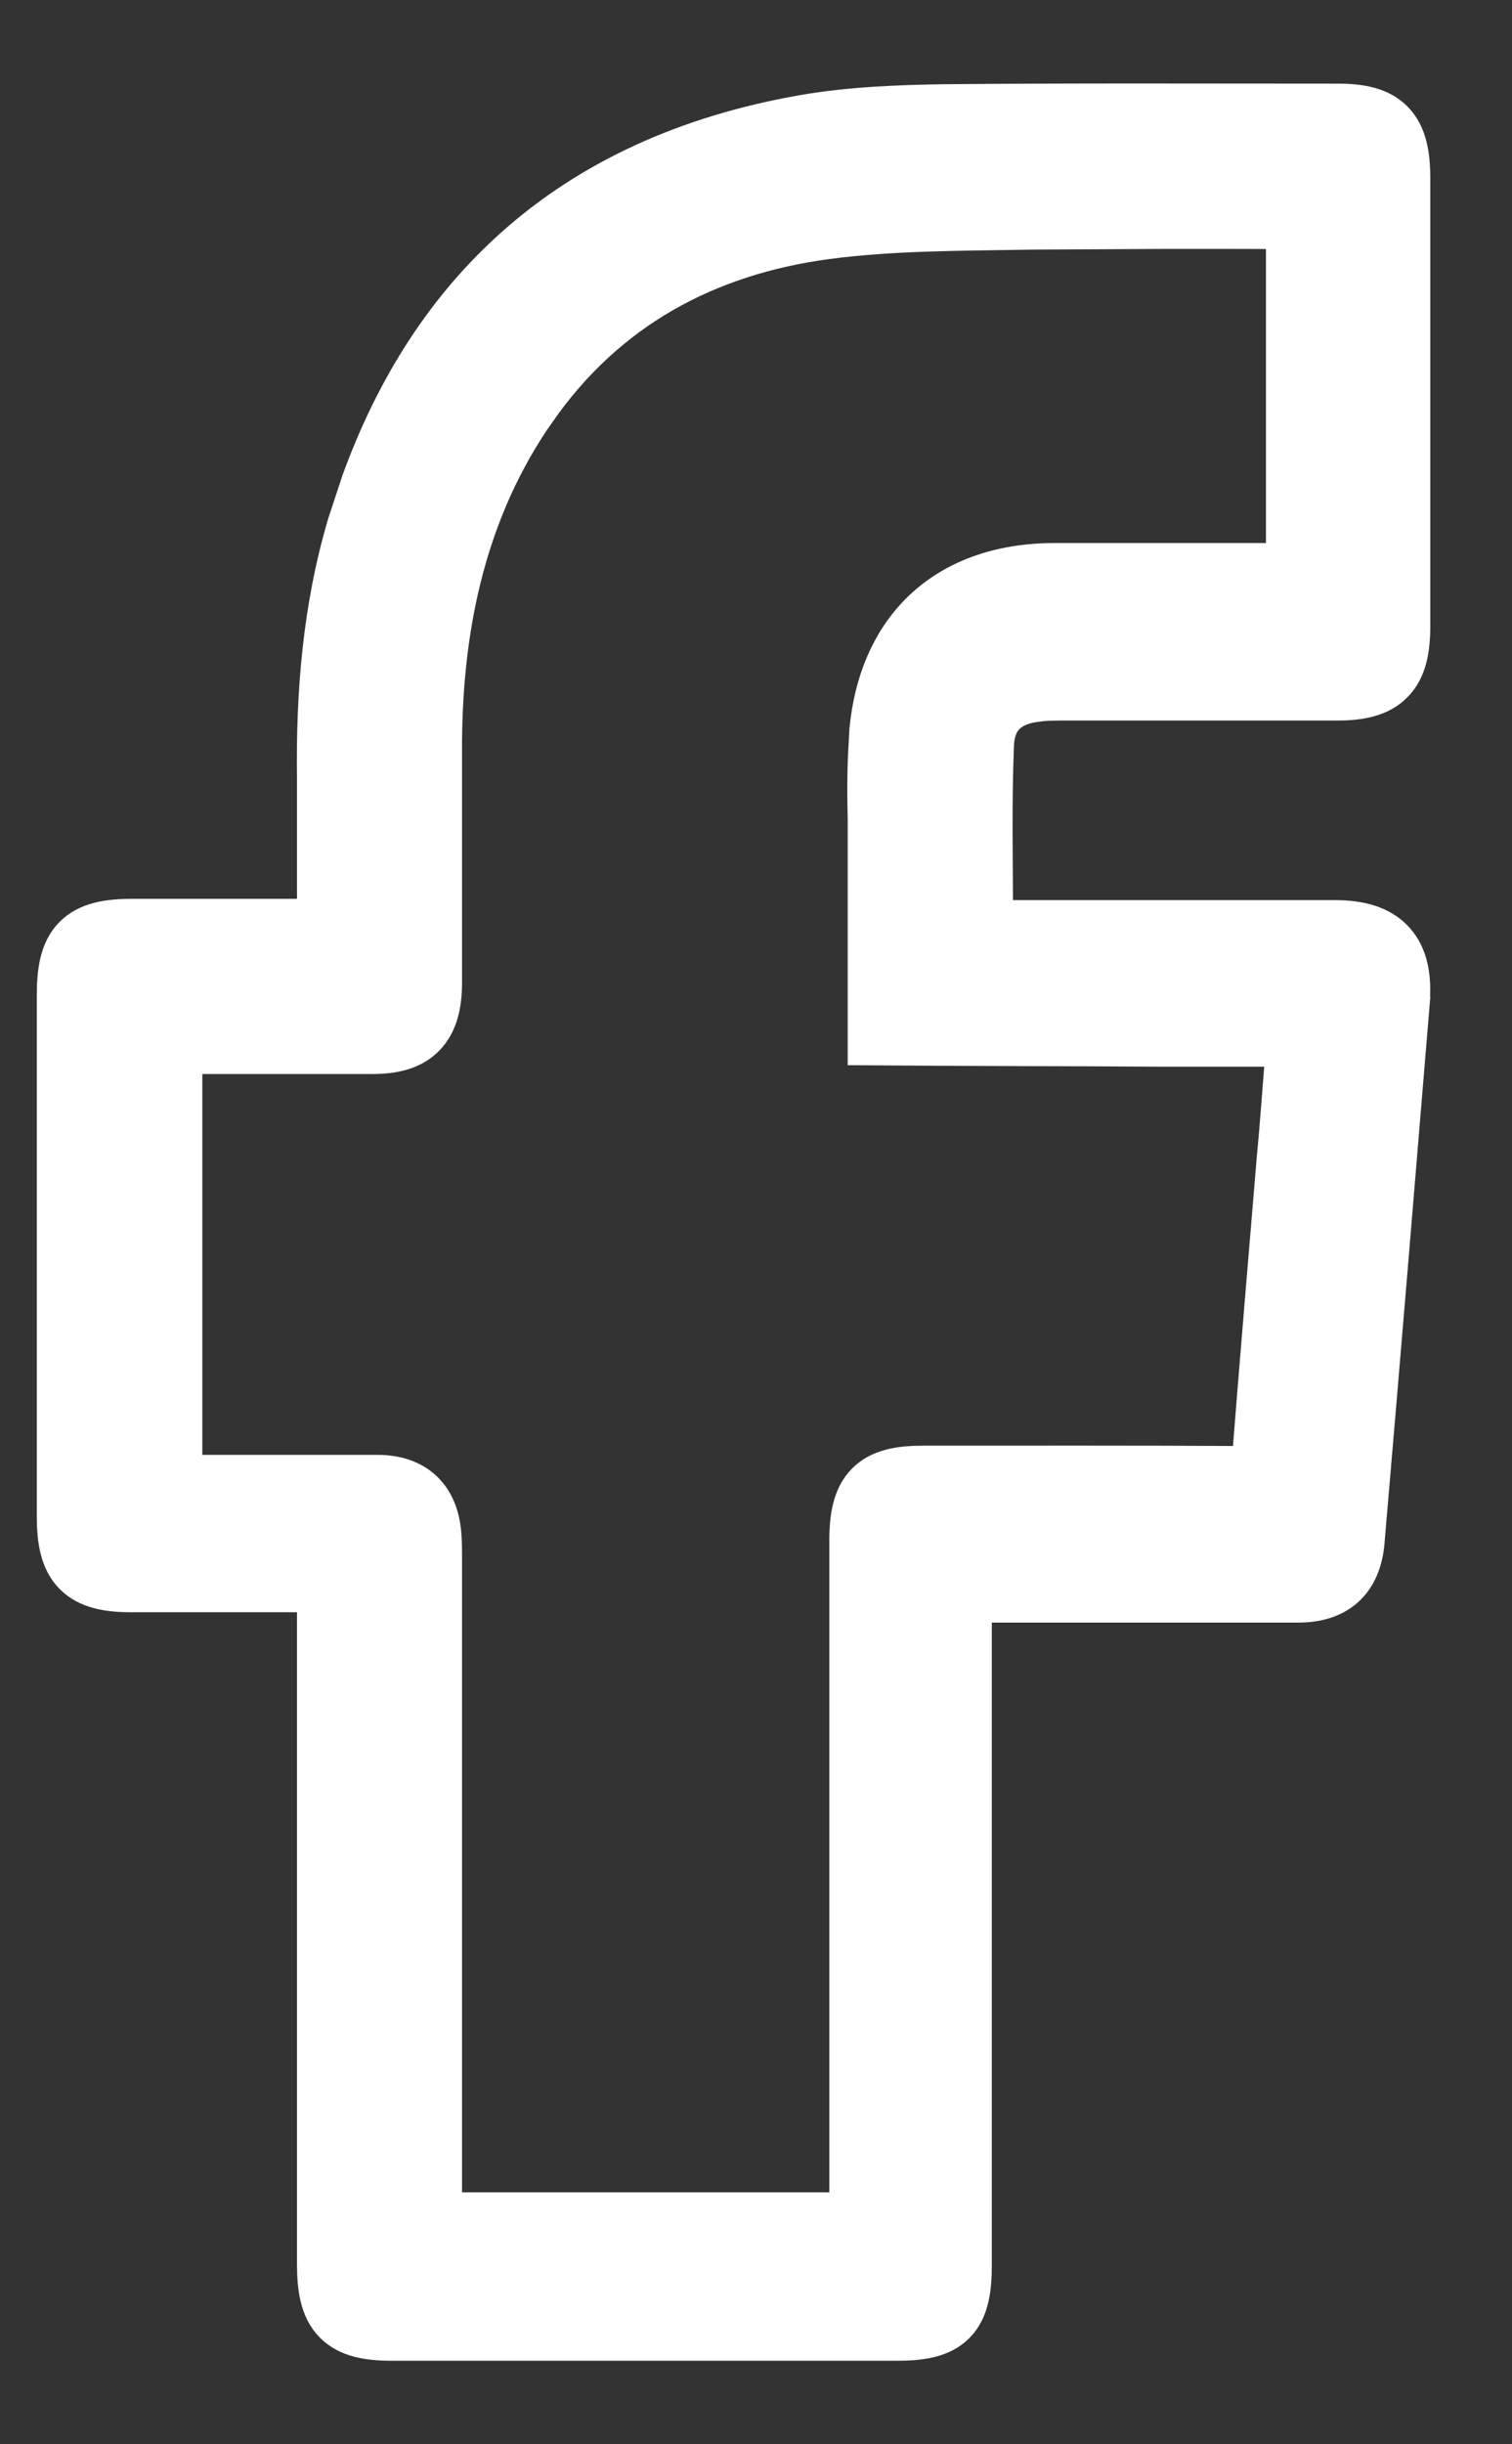<svg width="13" height="21" viewBox="0 0 13 21" fill="none" xmlns="http://www.w3.org/2000/svg">
<rect x="0" y="0" width="13" height="21" fill="#333333" stroke="none"/>
<path d="M11.504 0.87C11.698 0.87 11.877 0.9 11.998 1.026C12.118 1.15 12.146 1.332 12.146 1.532V5.378C12.146 5.577 12.117 5.758 11.995 5.882C11.873 6.008 11.694 6.039 11.499 6.039H9.17C9.082 6.039 9.004 6.039 8.928 6.048L8.925 6.049C8.797 6.063 8.713 6.102 8.66 6.155C8.608 6.206 8.57 6.284 8.566 6.412V6.413C8.547 6.895 8.557 7.377 8.559 7.882C8.574 7.883 8.588 7.885 8.603 7.885H11.479C11.689 7.885 11.879 7.93 12.005 8.07C12.131 8.209 12.159 8.404 12.14 8.62L12.141 8.621C12.013 10.166 11.885 11.711 11.752 13.256V13.258C11.737 13.413 11.685 13.553 11.576 13.652C11.466 13.751 11.32 13.789 11.162 13.789H8.376V19.459C8.376 19.665 8.353 19.854 8.228 19.98C8.102 20.107 7.915 20.131 7.709 20.131H3.372C3.166 20.131 2.979 20.103 2.854 19.973C2.73 19.845 2.705 19.656 2.705 19.449V13.7H1.125C0.927 13.7 0.745 13.671 0.62 13.545C0.497 13.42 0.468 13.236 0.468 13.034V8.551C0.468 8.344 0.493 8.156 0.618 8.029C0.743 7.901 0.93 7.874 1.135 7.874H2.658C2.673 7.874 2.689 7.872 2.705 7.871V6.699C2.695 5.96 2.752 5.223 2.967 4.499L3.087 4.135C3.388 3.307 3.827 2.632 4.406 2.114C5.067 1.522 5.903 1.142 6.902 0.967C7.307 0.897 7.721 0.881 8.12 0.875H8.121C9.251 0.865 10.376 0.87 11.504 0.87ZM8.886 1.993C8.278 2.004 7.687 1.999 7.106 2.076C6.085 2.214 5.227 2.672 4.621 3.546H4.62C4.045 4.376 3.831 5.331 3.821 6.357V8.442C3.821 8.627 3.787 8.797 3.672 8.917C3.556 9.039 3.388 9.076 3.204 9.076H1.588V12.651H3.263C3.412 12.654 3.549 12.696 3.652 12.794C3.754 12.892 3.803 13.028 3.815 13.178C3.821 13.248 3.821 13.323 3.821 13.385V18.987H7.282V13.238C7.282 13.034 7.309 12.849 7.433 12.724C7.557 12.598 7.74 12.572 7.939 12.572C8.858 12.572 9.777 12.57 10.697 12.575C10.716 12.575 10.729 12.574 10.738 12.573C10.74 12.562 10.744 12.547 10.745 12.524V12.522C10.812 11.676 10.883 10.829 10.954 9.984V9.982C10.985 9.663 11.007 9.342 11.033 9.013H9.96C9.565 9.01 9.17 9.009 8.776 9.008C8.381 9.007 7.986 9.005 7.59 9.002L7.44 9.001V7.032C7.435 6.841 7.434 6.649 7.445 6.447L7.455 6.265C7.496 5.852 7.643 5.505 7.893 5.253C8.179 4.965 8.584 4.817 9.068 4.817H11.036V1.988C10.698 1.987 10.363 1.987 10.03 1.987L8.886 1.993Z" fill="white" stroke="white" stroke-width="0.303"/>
</svg>
